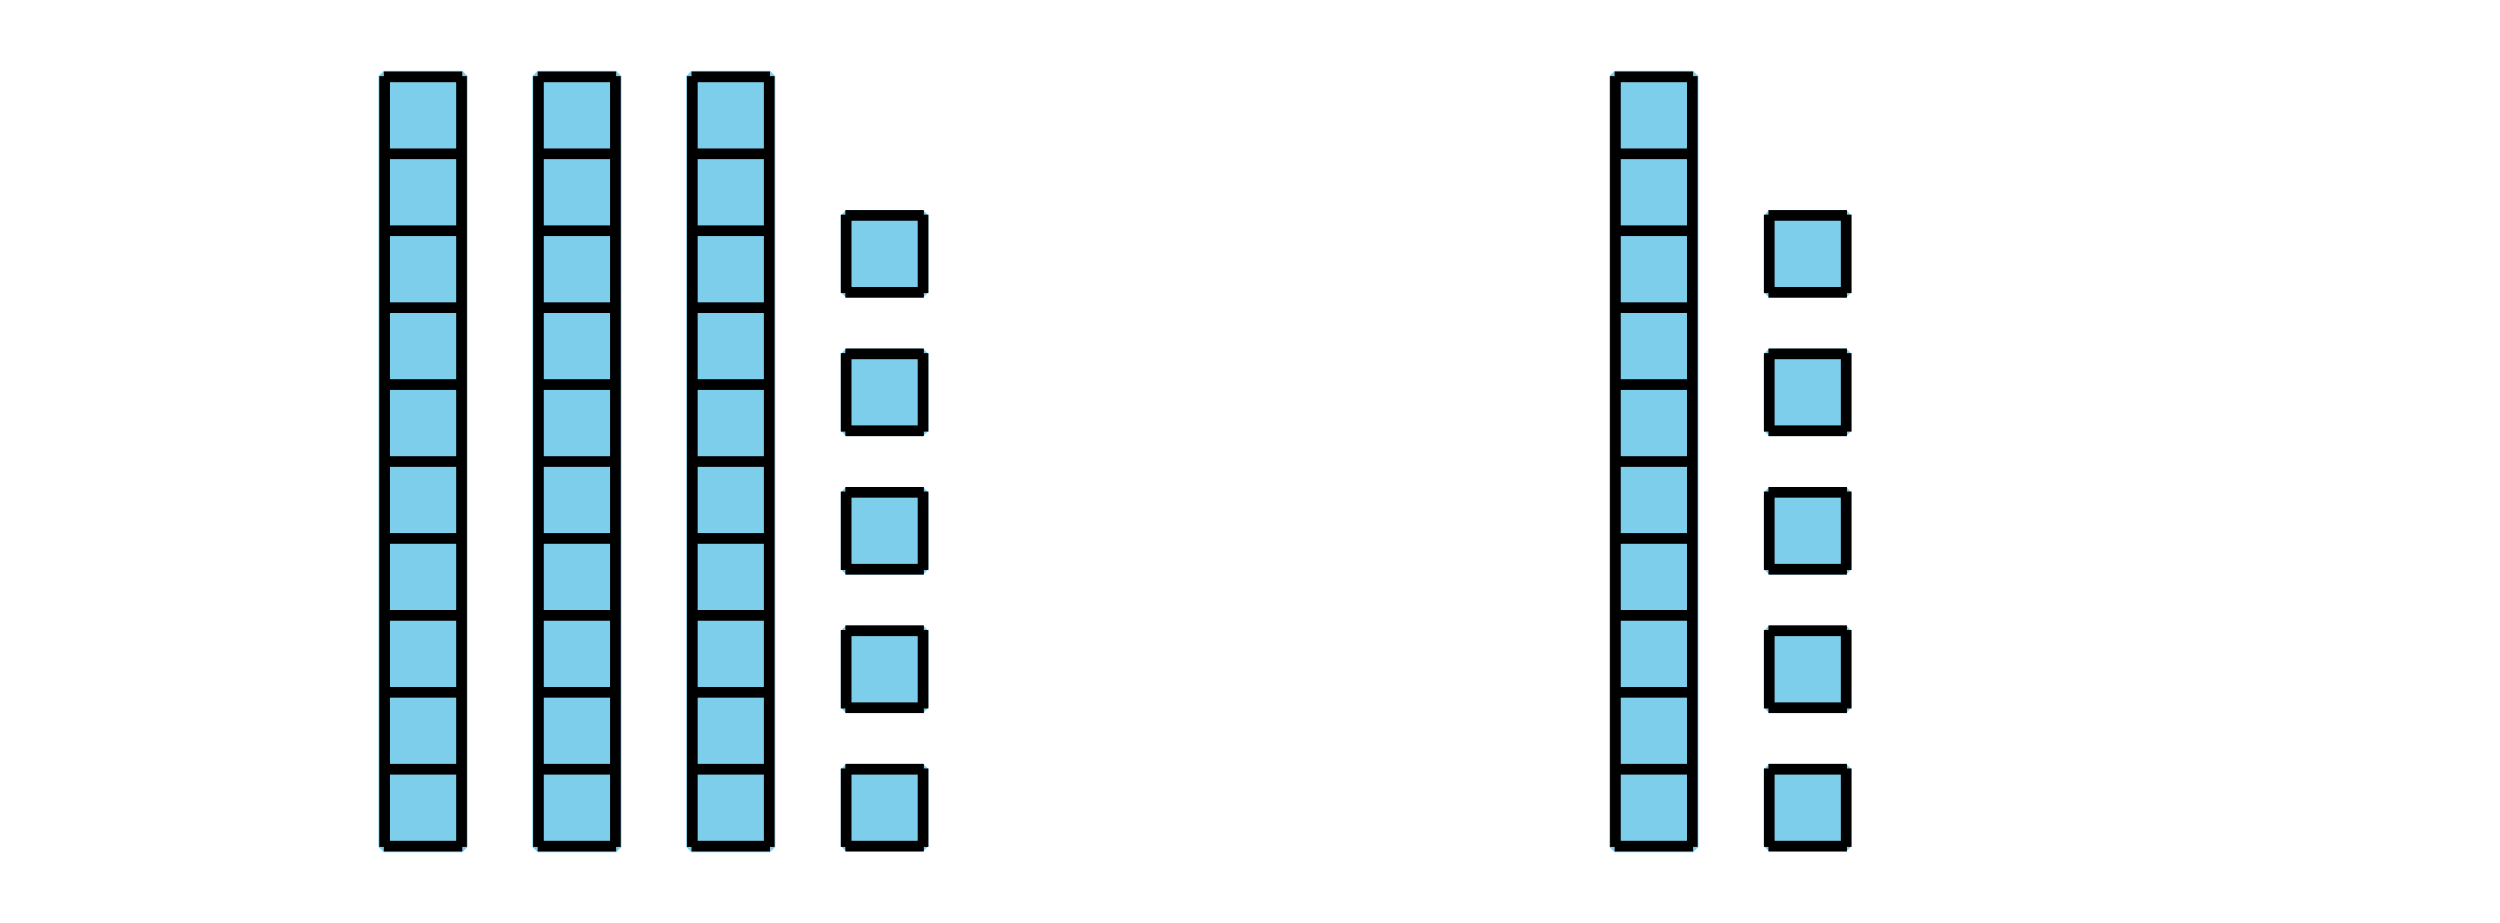 <?xml version='1.0' encoding='UTF-8'?>
<!-- This file was generated by dvisvgm 2.1.3 -->
<svg height='86.401pt' version='1.1' viewBox='-72 -72 234 86.401' width='234pt' xmlns='http://www.w3.org/2000/svg' xmlns:xlink='http://www.w3.org/1999/xlink'>
<defs>
<clipPath id='clip1'>
<path d='M-72 14.402V-72H162.004V14.402ZM162.004 -72'/>
</clipPath>
</defs>
<g id='page1'>
<path clip-path='url(#clip1)' d='M-36.074 7.273V-64.871H-28.73V7.273Z' fill='#7dceeb'/>
<path clip-path='url(#clip1)' d='M-36.074 7.273V-64.871H-28.73V7.273Z' fill='none' stroke='#7dceeb' stroke-linejoin='bevel' stroke-miterlimit='10.037' stroke-width='1'/>
<path clip-path='url(#clip1)' d='M-36.074 7.199H-28.73M-36.074 0H-28.73M-36.074 -7.199H-28.73M-36.074 -14.402H-28.73M-36.074 -21.602H-28.73M-36.074 -28.801H-28.73M-36.074 -36.004H-28.73M-36.074 -43.203H-28.73M-36.074 -50.402H-28.73M-36.074 -57.605H-28.73M-36.074 -64.805H-28.73M-36 7.273V-64.871M-28.801 7.273V-64.871' fill='none' stroke='#000000' stroke-linejoin='bevel' stroke-miterlimit='10.037' stroke-width='1'/>
<path clip-path='url(#clip1)' d='M-21.672 7.273V-64.871H-14.328V7.273Z' fill='#7dceeb'/>
<path clip-path='url(#clip1)' d='M-21.672 7.273V-64.871H-14.328V7.273Z' fill='none' stroke='#7dceeb' stroke-linejoin='bevel' stroke-miterlimit='10.037' stroke-width='1'/>
<path clip-path='url(#clip1)' d='M-21.672 7.199H-14.328M-21.672 0H-14.328M-21.672 -7.199H-14.328M-21.672 -14.402H-14.328M-21.672 -21.602H-14.328M-21.672 -28.801H-14.328M-21.672 -36.004H-14.328M-21.672 -43.203H-14.328M-21.672 -50.402H-14.328M-21.672 -57.605H-14.328M-21.672 -64.805H-14.328M-21.602 7.273V-64.871M-14.398 7.273V-64.871' fill='none' stroke='#000000' stroke-linejoin='bevel' stroke-miterlimit='10.037' stroke-width='1'/>
<path clip-path='url(#clip1)' d='M-7.273 7.273V-64.871H0.07V7.273Z' fill='#7dceeb'/>
<path clip-path='url(#clip1)' d='M-7.273 7.273V-64.871H0.07V7.273Z' fill='none' stroke='#7dceeb' stroke-linejoin='bevel' stroke-miterlimit='10.037' stroke-width='1'/>
<path clip-path='url(#clip1)' d='M-7.273 7.199H0.07M-7.273 0H0.07M-7.273 -7.199H0.07M-7.273 -14.402H0.07M-7.273 -21.602H0.07M-7.273 -28.801H0.07M-7.273 -36.004H0.07M-7.273 -43.203H0.07M-7.273 -50.402H0.07M-7.273 -57.605H0.07M-7.273 -64.805H0.07M-7.199 7.273V-64.871M0 7.273V-64.871' fill='none' stroke='#000000' stroke-linejoin='bevel' stroke-miterlimit='10.037' stroke-width='1'/>
<path clip-path='url(#clip1)' d='M7.199 7.199V0H14.398V7.199Z' fill='#7dceeb'/>
<path clip-path='url(#clip1)' d='M7.199 7.199V0H14.398V7.199Z' fill='none' stroke='#7dceeb' stroke-linejoin='bevel' stroke-miterlimit='10.037' stroke-width='1'/>
<path clip-path='url(#clip1)' d='M7.125 7.199H14.473M7.125 0H14.473M7.199 7.273V-0.07M14.398 7.273V-0.07' fill='none' stroke='#000000' stroke-linejoin='bevel' stroke-miterlimit='10.037' stroke-width='1'/>
<path clip-path='url(#clip1)' d='M7.199 -5.758V-12.961H14.398V-5.758Z' fill='#7dceeb'/>
<path clip-path='url(#clip1)' d='M7.199 -5.758V-12.961H14.398V-5.758Z' fill='none' stroke='#7dceeb' stroke-linejoin='bevel' stroke-miterlimit='10.037' stroke-width='1'/>
<path clip-path='url(#clip1)' d='M7.125 -5.758H14.473M7.125 -12.961H14.473M7.199 -5.687V-13.031M14.398 -5.687V-13.031' fill='none' stroke='#000000' stroke-linejoin='bevel' stroke-miterlimit='10.037' stroke-width='1'/>
<path clip-path='url(#clip1)' d='M7.199 -18.719V-25.918H14.398V-18.719Z' fill='#7dceeb'/>
<path clip-path='url(#clip1)' d='M7.199 -18.719V-25.918H14.398V-18.719Z' fill='none' stroke='#7dceeb' stroke-linejoin='bevel' stroke-miterlimit='10.037' stroke-width='1'/>
<path clip-path='url(#clip1)' d='M7.125 -18.719H14.473M7.125 -25.918H14.473M7.199 -18.645V-25.992M14.398 -18.645V-25.992' fill='none' stroke='#000000' stroke-linejoin='bevel' stroke-miterlimit='10.037' stroke-width='1'/>
<path clip-path='url(#clip1)' d='M7.199 -31.68V-38.879H14.398V-31.68Z' fill='#7dceeb'/>
<path clip-path='url(#clip1)' d='M7.199 -31.68V-38.879H14.398V-31.68Z' fill='none' stroke='#7dceeb' stroke-linejoin='bevel' stroke-miterlimit='10.037' stroke-width='1'/>
<path clip-path='url(#clip1)' d='M7.125 -31.68H14.473M7.125 -38.879H14.473M7.199 -31.605V-38.949M14.398 -31.605V-38.949' fill='none' stroke='#000000' stroke-linejoin='bevel' stroke-miterlimit='10.037' stroke-width='1'/>
<path clip-path='url(#clip1)' d='M7.199 -44.637V-51.84H14.398V-44.637Z' fill='#7dceeb'/>
<path clip-path='url(#clip1)' d='M7.199 -44.637V-51.84H14.398V-44.637Z' fill='none' stroke='#7dceeb' stroke-linejoin='bevel' stroke-miterlimit='10.037' stroke-width='1'/>
<path clip-path='url(#clip1)' d='M7.125 -44.637H14.473M7.125 -51.84H14.473M7.199 -44.566V-51.91M14.398 -44.566V-51.91' fill='none' stroke='#000000' stroke-linejoin='bevel' stroke-miterlimit='10.037' stroke-width='1'/>
<path clip-path='url(#clip1)' d='M79.129 7.273V-64.871H86.473V7.273Z' fill='#7dceeb'/>
<path clip-path='url(#clip1)' d='M79.129 7.273V-64.871H86.473V7.273Z' fill='none' stroke='#7dceeb' stroke-linejoin='bevel' stroke-miterlimit='10.037' stroke-width='1'/>
<path clip-path='url(#clip1)' d='M79.129 7.199H86.473M79.129 0H86.473M79.129 -7.199H86.473M79.129 -14.402H86.473M79.129 -21.602H86.473M79.129 -28.801H86.473M79.129 -36.004H86.473M79.129 -43.203H86.473M79.129 -50.402H86.473M79.129 -57.605H86.473M79.129 -64.805H86.473M79.203 7.273V-64.871M86.402 7.273V-64.871' fill='none' stroke='#000000' stroke-linejoin='bevel' stroke-miterlimit='10.037' stroke-width='1'/>
<path clip-path='url(#clip1)' d='M93.602 7.199V0H100.801V7.199Z' fill='#7dceeb'/>
<path clip-path='url(#clip1)' d='M93.602 7.199V0H100.801V7.199Z' fill='none' stroke='#7dceeb' stroke-linejoin='bevel' stroke-miterlimit='10.037' stroke-width='1'/>
<path clip-path='url(#clip1)' d='M93.527 7.199H100.875M93.527 0H100.875M93.602 7.273V-0.07M100.801 7.273V-0.07' fill='none' stroke='#000000' stroke-linejoin='bevel' stroke-miterlimit='10.037' stroke-width='1'/>
<path clip-path='url(#clip1)' d='M93.602 -5.758V-12.961H100.801V-5.758Z' fill='#7dceeb'/>
<path clip-path='url(#clip1)' d='M93.602 -5.758V-12.961H100.801V-5.758Z' fill='none' stroke='#7dceeb' stroke-linejoin='bevel' stroke-miterlimit='10.037' stroke-width='1'/>
<path clip-path='url(#clip1)' d='M93.527 -5.758H100.875M93.527 -12.961H100.875M93.602 -5.687V-13.031M100.801 -5.687V-13.031' fill='none' stroke='#000000' stroke-linejoin='bevel' stroke-miterlimit='10.037' stroke-width='1'/>
<path clip-path='url(#clip1)' d='M93.602 -18.719V-25.918H100.801V-18.719Z' fill='#7dceeb'/>
<path clip-path='url(#clip1)' d='M93.602 -18.719V-25.918H100.801V-18.719Z' fill='none' stroke='#7dceeb' stroke-linejoin='bevel' stroke-miterlimit='10.037' stroke-width='1'/>
<path clip-path='url(#clip1)' d='M93.527 -18.719H100.875M93.527 -25.918H100.875M93.602 -18.645V-25.992M100.801 -18.645V-25.992' fill='none' stroke='#000000' stroke-linejoin='bevel' stroke-miterlimit='10.037' stroke-width='1'/>
<path clip-path='url(#clip1)' d='M93.602 -31.68V-38.879H100.801V-31.68Z' fill='#7dceeb'/>
<path clip-path='url(#clip1)' d='M93.602 -31.68V-38.879H100.801V-31.68Z' fill='none' stroke='#7dceeb' stroke-linejoin='bevel' stroke-miterlimit='10.037' stroke-width='1'/>
<path clip-path='url(#clip1)' d='M93.527 -31.68H100.875M93.527 -38.879H100.875M93.602 -31.605V-38.949M100.801 -31.605V-38.949' fill='none' stroke='#000000' stroke-linejoin='bevel' stroke-miterlimit='10.037' stroke-width='1'/>
<path clip-path='url(#clip1)' d='M93.602 -44.637V-51.84H100.801V-44.637Z' fill='#7dceeb'/>
<path clip-path='url(#clip1)' d='M93.602 -44.637V-51.84H100.801V-44.637Z' fill='none' stroke='#7dceeb' stroke-linejoin='bevel' stroke-miterlimit='10.037' stroke-width='1'/>
<path clip-path='url(#clip1)' d='M93.527 -44.637H100.875M93.527 -51.84H100.875M93.602 -44.566V-51.91M100.801 -44.566V-51.91' fill='none' stroke='#000000' stroke-linejoin='bevel' stroke-miterlimit='10.037' stroke-width='1'/>
</g>
</svg>